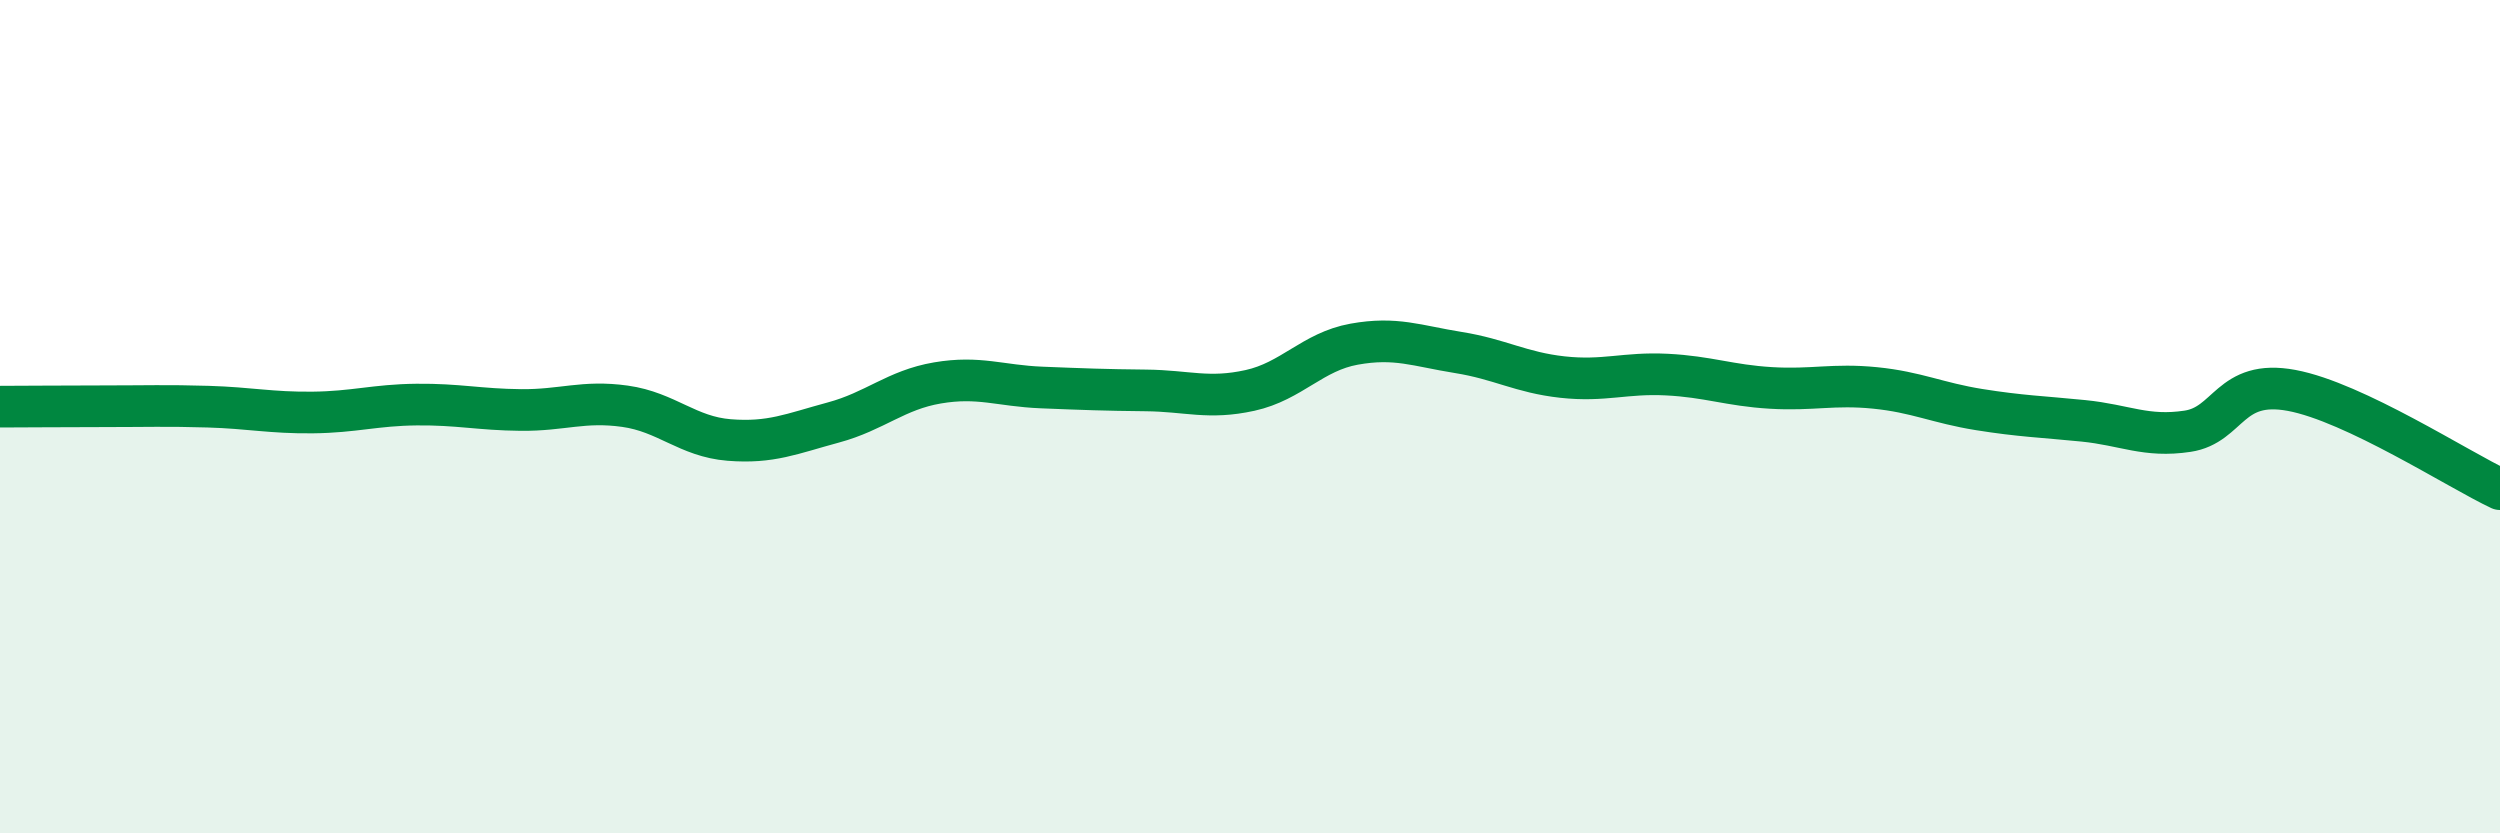 
    <svg width="60" height="20" viewBox="0 0 60 20" xmlns="http://www.w3.org/2000/svg">
      <path
        d="M 0,9.76 C 0.5,9.76 1.5,9.75 2.5,9.75 C 3.5,9.75 4,9.73 5,9.76 C 6,9.79 6.5,9.91 7.5,9.9 C 8.5,9.89 9,9.72 10,9.71 C 11,9.7 11.5,9.83 12.5,9.84 C 13.5,9.85 14,9.61 15,9.75 C 16,9.89 16.5,10.48 17.5,10.56 C 18.5,10.64 19,10.41 20,10.14 C 21,9.87 21.5,9.36 22.5,9.19 C 23.5,9.02 24,9.26 25,9.3 C 26,9.34 26.5,9.36 27.5,9.37 C 28.5,9.38 29,9.59 30,9.37 C 31,9.15 31.5,8.44 32.5,8.26 C 33.5,8.08 34,8.3 35,8.46 C 36,8.62 36.5,8.94 37.5,9.05 C 38.5,9.16 39,8.94 40,8.99 C 41,9.04 41.5,9.25 42.5,9.31 C 43.5,9.37 44,9.21 45,9.31 C 46,9.41 46.5,9.67 47.5,9.83 C 48.5,9.99 49,10 50,10.1 C 51,10.2 51.5,10.5 52.5,10.35 C 53.5,10.2 53.5,9.09 55,9.37 C 56.5,9.65 59,11.27 60,11.74L60 20L0 20Z"
        fill="#008740"
        opacity="0.1"
        stroke-linecap="round"
        stroke-linejoin="round"
      />
      <path
        d="M 0,9.76 C 0.5,9.76 1.5,9.75 2.5,9.75 C 3.5,9.75 4,9.73 5,9.76 C 6,9.79 6.5,9.91 7.5,9.9 C 8.5,9.89 9,9.72 10,9.71 C 11,9.7 11.5,9.83 12.5,9.84 C 13.5,9.85 14,9.61 15,9.75 C 16,9.89 16.5,10.48 17.5,10.56 C 18.5,10.64 19,10.41 20,10.14 C 21,9.87 21.5,9.36 22.5,9.19 C 23.5,9.02 24,9.26 25,9.3 C 26,9.34 26.5,9.36 27.5,9.37 C 28.5,9.38 29,9.59 30,9.37 C 31,9.15 31.5,8.44 32.5,8.26 C 33.5,8.08 34,8.3 35,8.46 C 36,8.62 36.5,8.94 37.5,9.05 C 38.5,9.16 39,8.94 40,8.99 C 41,9.04 41.5,9.25 42.5,9.31 C 43.5,9.37 44,9.21 45,9.31 C 46,9.41 46.5,9.67 47.5,9.83 C 48.5,9.99 49,10 50,10.1 C 51,10.2 51.5,10.5 52.5,10.35 C 53.5,10.2 53.5,9.09 55,9.37 C 56.5,9.65 59,11.27 60,11.74"
        stroke="#008740"
        stroke-width="1"
        fill="none"
        stroke-linecap="round"
        stroke-linejoin="round"
      />
    </svg>
  